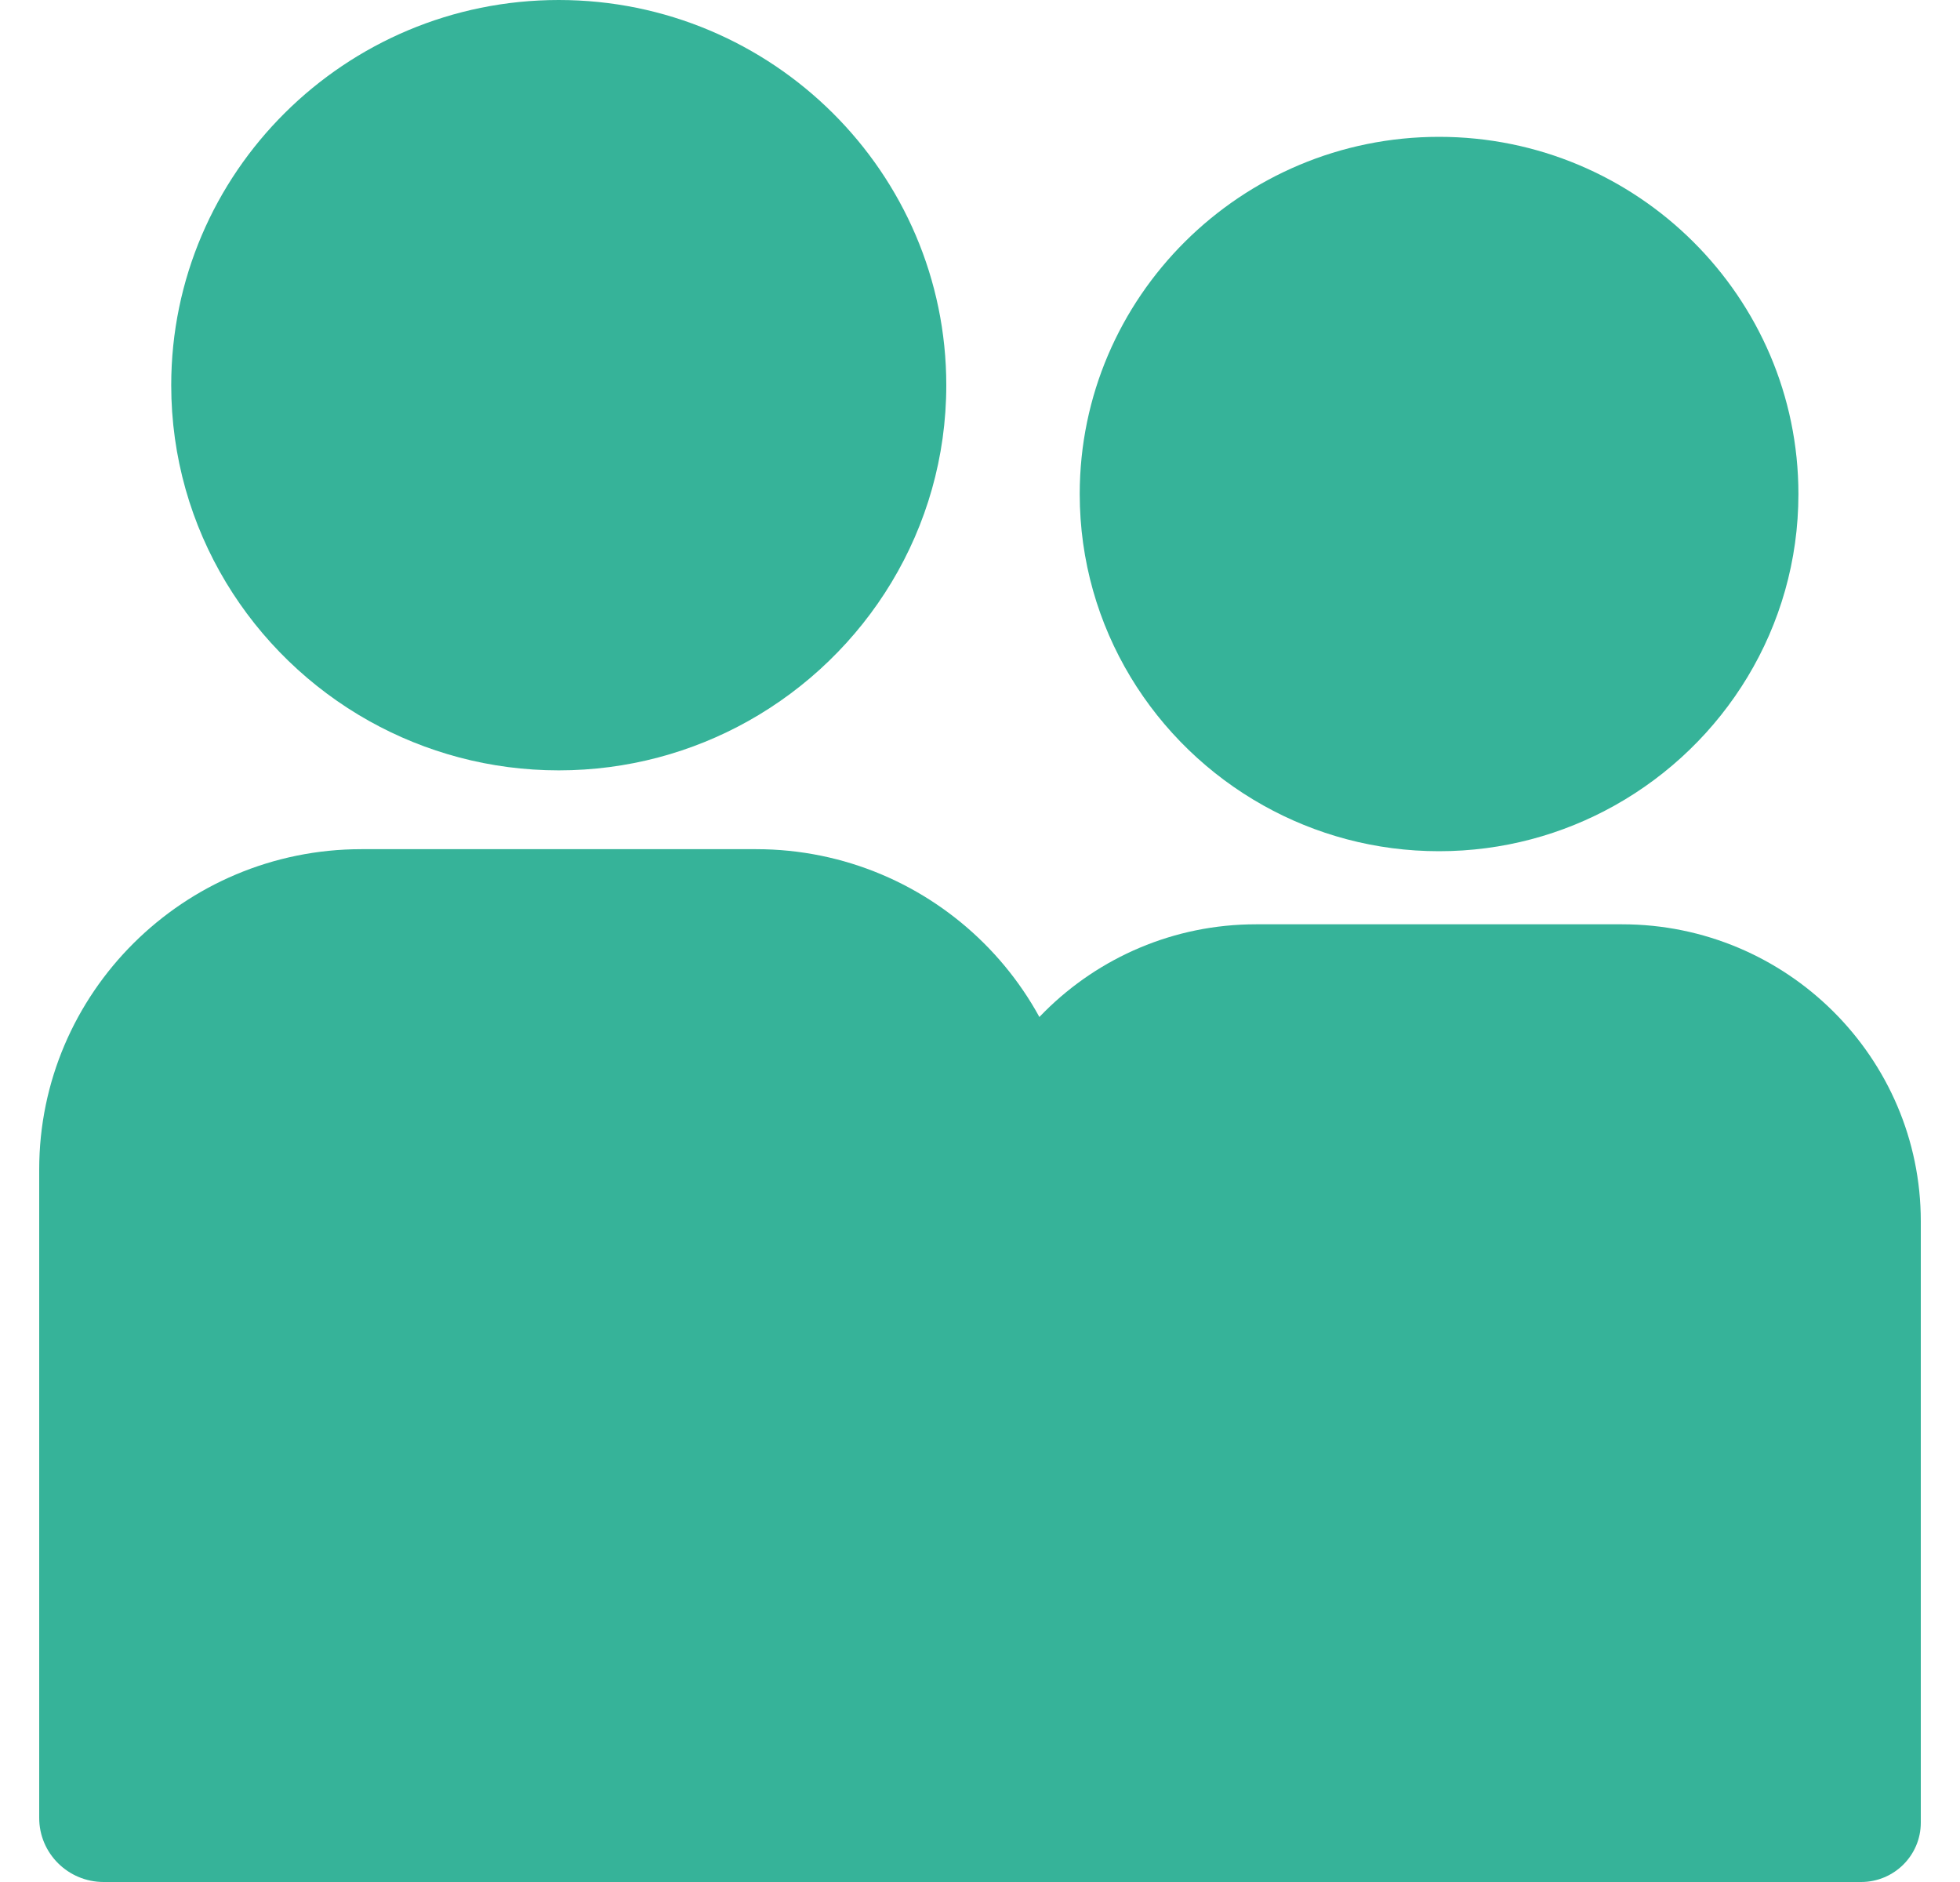 <svg width="25" height="24" viewBox="0 0 25 24" fill="none" xmlns="http://www.w3.org/2000/svg">
<path d="M9.644 10.829H4.61C2.344 10.829 0.5 12.662 0.5 14.914V23.183C0.5 23.634 0.868 24 1.322 24H12.932C13.386 24 13.754 23.634 13.754 23.183V14.914C13.754 12.662 11.91 10.829 9.644 10.829Z" fill="#36B399"/>
<path d="M7.127 0C4.401 0 2.184 2.203 2.184 4.912C2.184 6.749 3.204 8.353 4.711 9.196C5.426 9.595 6.25 9.824 7.127 9.824C8.004 9.824 8.828 9.595 9.542 9.196C11.049 8.353 12.07 6.749 12.07 4.912C12.07 2.203 9.852 0 7.127 0Z" fill="#36B399"/>
<path d="M20.689 11.787H16.021C13.92 11.787 12.21 13.486 12.21 15.575V23.243C12.21 23.661 12.552 24 12.972 24H23.738C24.159 24 24.5 23.661 24.5 23.243V15.575C24.5 13.486 22.79 11.787 20.689 11.787Z" fill="#36B399"/>
<path d="M18.355 1.745C15.828 1.745 13.772 3.789 13.772 6.3C13.772 8.004 14.718 9.491 16.115 10.272C16.778 10.643 17.542 10.855 18.355 10.855C19.168 10.855 19.932 10.643 20.595 10.272C21.992 9.491 22.939 8.003 22.939 6.3C22.939 3.789 20.883 1.745 18.355 1.745Z" fill="#36B399"/>
</svg>
